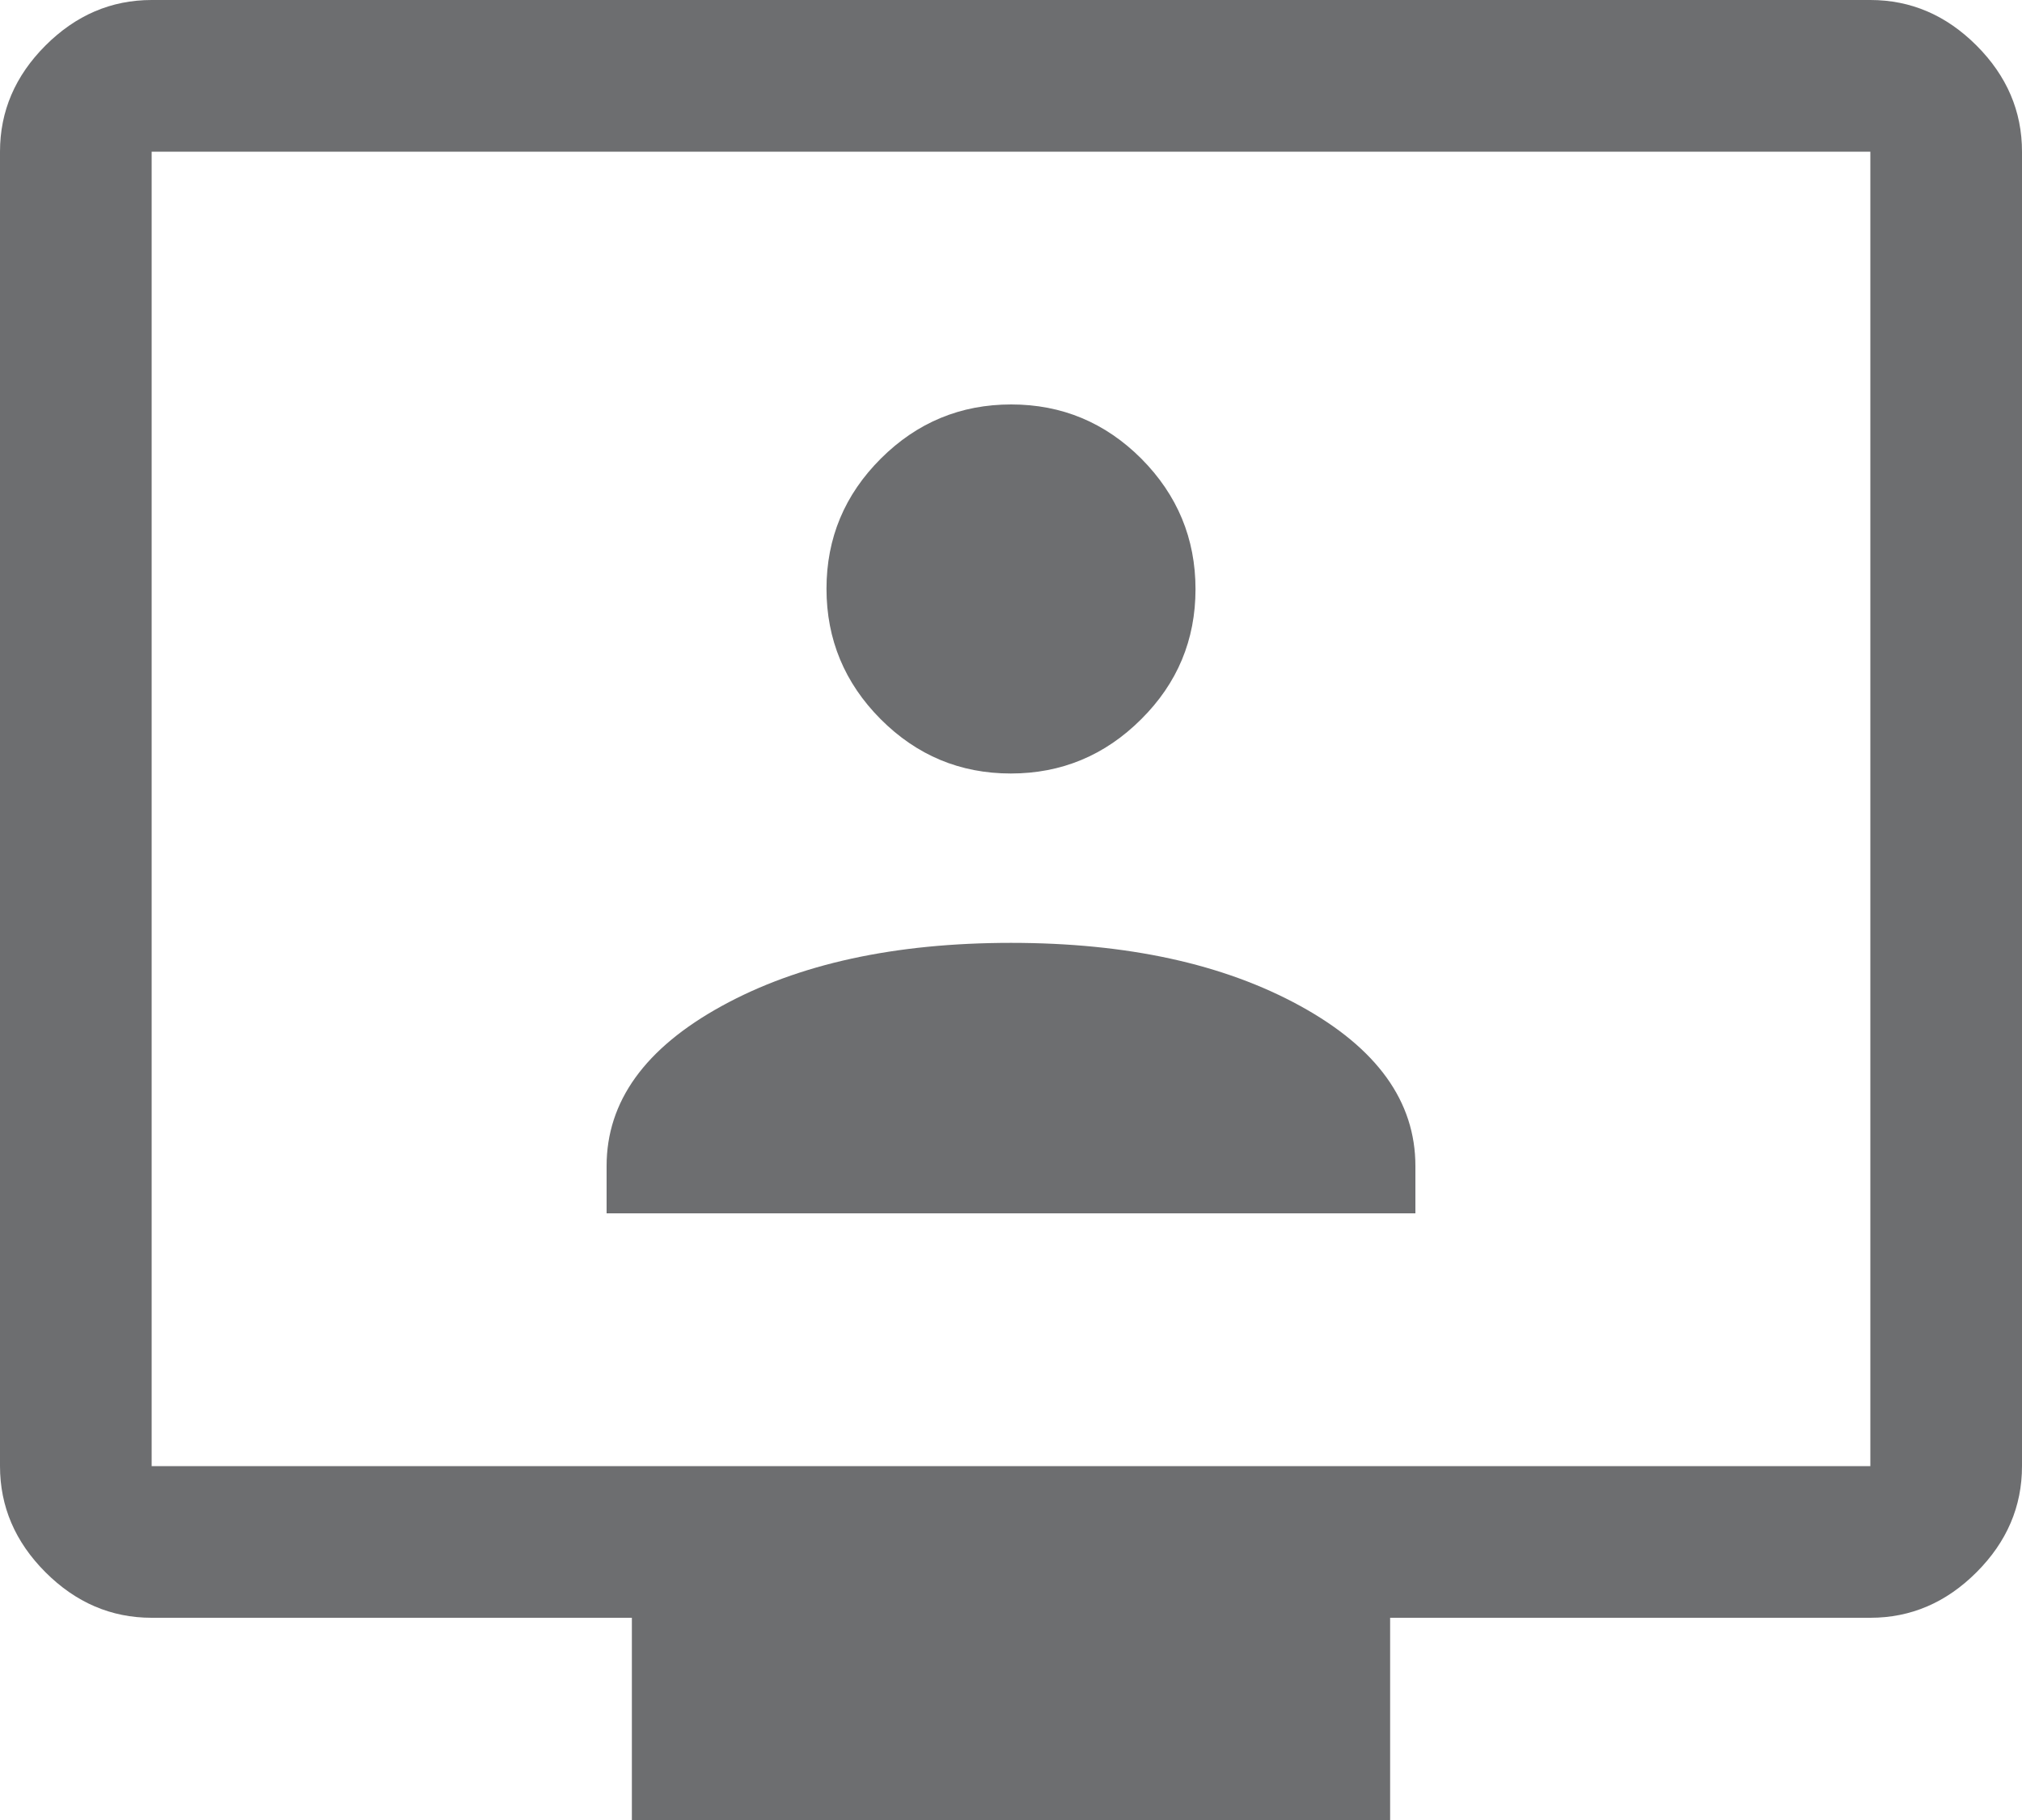 <svg xmlns="http://www.w3.org/2000/svg" width="20" height="18" viewBox="0 0 20 18" fill="none"><path d="M6 12H14V11.532C14 10.894 13.621 10.367 12.863 9.95C12.104 9.533 11.15 9.325 10 9.325C8.85 9.325 7.896 9.533 7.138 9.95C6.379 10.367 6 10.894 6 11.532V12ZM9.998 7.65C10.499 7.65 10.929 7.471 11.287 7.114C11.646 6.758 11.825 6.328 11.825 5.827C11.825 5.326 11.646 4.896 11.29 4.537C10.932 4.179 10.503 4 10.002 4C9.501 4 9.071 4.178 8.713 4.535C8.354 4.893 8.175 5.322 8.175 5.823C8.175 6.324 8.354 6.754 8.71 7.112C9.068 7.471 9.497 7.65 9.998 7.65ZM6.25 18V16H1.5C1.1 16 0.75 15.85 0.45 15.55C0.15 15.25 0 14.9 0 14.5V1.5C0 1.1 0.15 0.75 0.45 0.45C0.75 0.15 1.1 0 1.5 0H18.5C18.9 0 19.25 0.15 19.55 0.45C19.85 0.75 20 1.1 20 1.5V14.5C20 14.9 19.85 15.25 19.55 15.55C19.25 15.85 18.9 16 18.5 16H13.75V18H6.25ZM1.5 14.5H18.5V1.5H1.5V14.5Z" fill="#6D6E70"></path></svg>